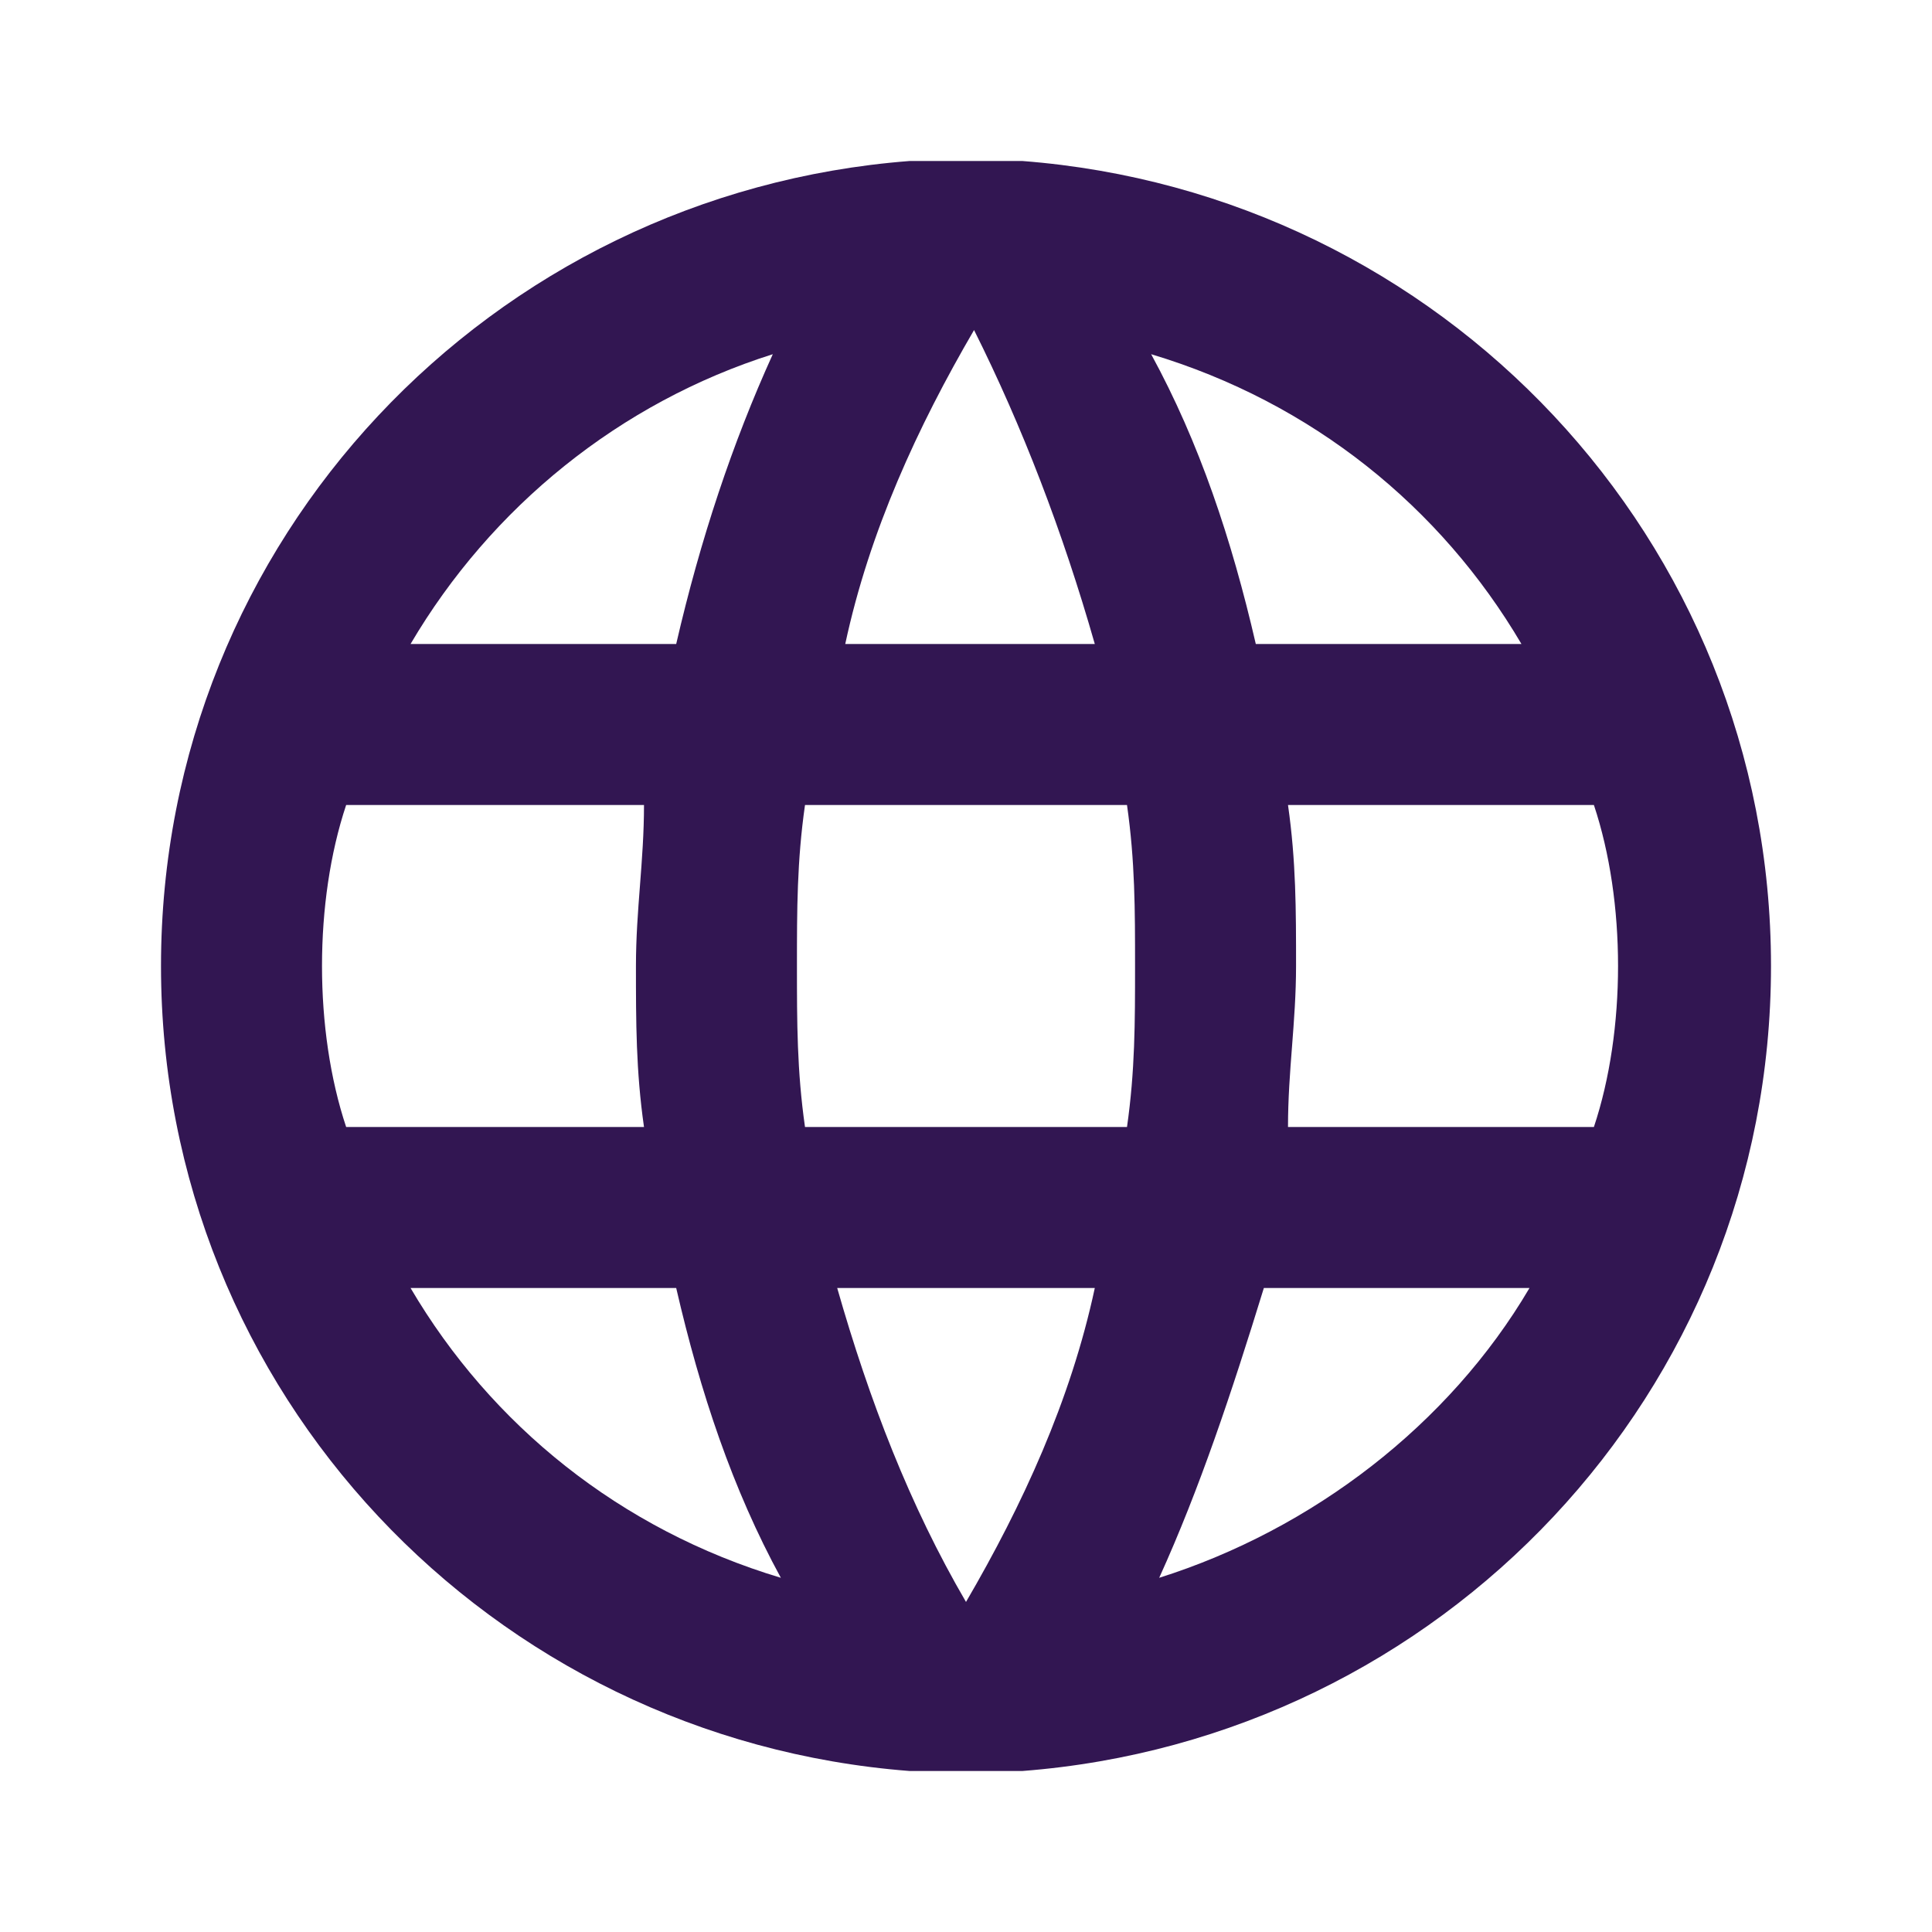 <?xml version="1.0" encoding="utf-8"?>
<!-- Generator: Adobe Illustrator 24.2.1, SVG Export Plug-In . SVG Version: 6.00 Build 0)  -->
<svg version="1.1" id="Layer_1" xmlns="http://www.w3.org/2000/svg" xmlns:xlink="http://www.w3.org/1999/xlink" x="0px" y="0px"
	 viewBox="0 0 24 24" style="enable-background:new 0 0 24 24;" xml:space="preserve">
<style type="text/css">
	.st0{fill-rule:evenodd;clip-rule:evenodd;fill:#321652;}
</style>
<path class="st0" d="M11.6,2c0.1,0,0.3,0,0.4,0s0.3,0,0.4,0c0.1,0,0.2,0,0.3,0C17.9,2.4,22,6.7,22,12c0,5.3-4.1,9.6-9.3,10
	c-0.1,0-0.2,0-0.3,0c-0.1,0-0.3,0-0.4,0s-0.3,0-0.4,0c-0.1,0-0.2,0-0.3,0C6.1,21.6,2,17.3,2,12c0-5.3,4.1-9.6,9.3-10
	C11.4,2,11.5,2,11.6,2z M14.4,19.6c1.9-0.6,3.6-1.9,4.6-3.6h-3.3C15.3,17.3,14.9,18.5,14.4,19.6z M13.6,16c-0.3,1.4-0.9,2.7-1.6,3.9
	c-0.7-1.2-1.2-2.5-1.6-3.9H13.6z M16,14h3.8c0.2-0.6,0.3-1.3,0.3-2c0-0.7-0.1-1.4-0.3-2H16c0.1,0.7,0.1,1.3,0.1,2
	C16.1,12.7,16,13.3,16,14z M14,10c0.1,0.7,0.1,1.3,0.1,2c0,0.7,0,1.3-0.1,2H10c-0.1-0.7-0.1-1.3-0.1-2c0-0.7,0-1.3,0.1-2H14z
	 M15.6,8h3.3c-1-1.7-2.6-3-4.6-3.6C14.9,5.5,15.3,6.7,15.6,8z M13.6,8h-3.1c0.3-1.4,0.9-2.7,1.6-3.9C12.7,5.3,13.2,6.6,13.6,8z
	 M9.6,4.4C7.7,5,6.1,6.3,5.1,8h3.3C8.7,6.7,9.1,5.5,9.6,4.4z M8,10H4.3C4.1,10.6,4,11.3,4,12c0,0.7,0.1,1.4,0.3,2H8
	c-0.1-0.7-0.1-1.3-0.1-2C7.9,11.3,8,10.7,8,10z M8.4,16c0.3,1.3,0.7,2.5,1.3,3.6C7.7,19,6.1,17.7,5.1,16H8.4z"/>
</svg>
